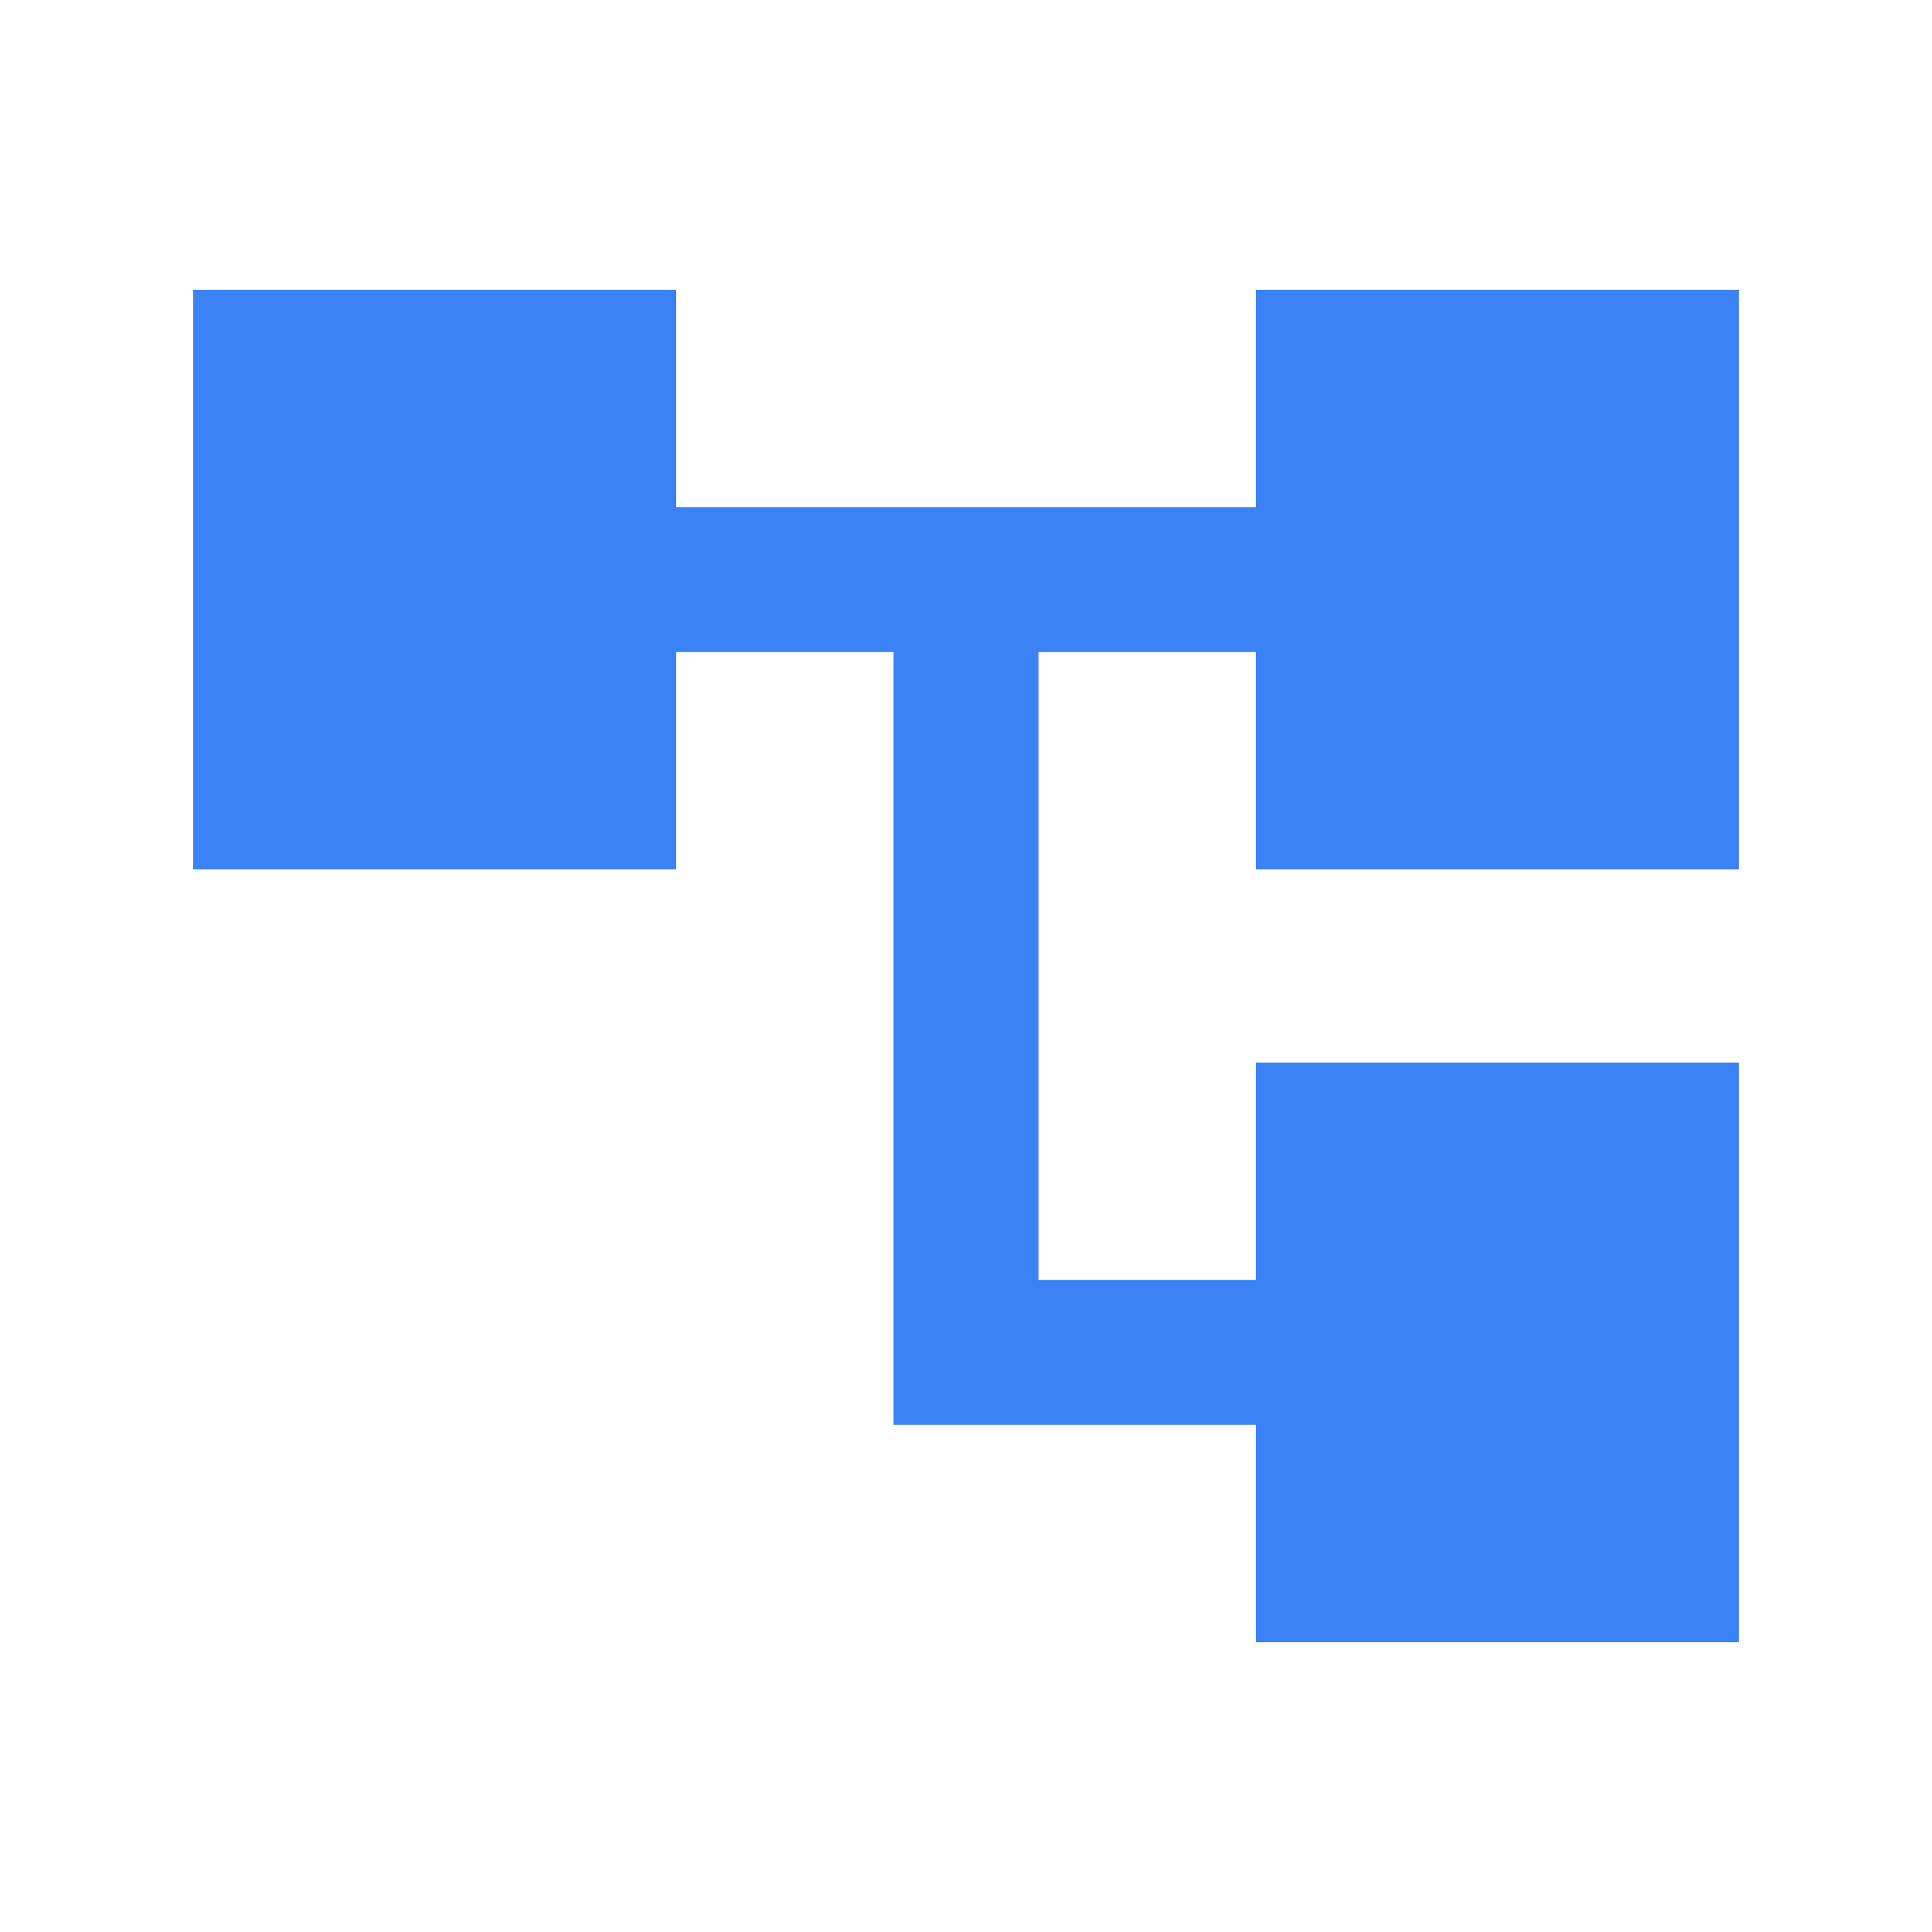 <svg width="20" height="20" viewBox="0 0 20 20" fill="none" xmlns="http://www.w3.org/2000/svg">
<mask id="mask0_1853_18156" style="mask-type:alpha" maskUnits="userSpaceOnUse" x="0" y="0" width="20" height="20">
<rect width="20" height="20" fill="#D9D9D9"/>
</mask>
<g mask="url(#mask0_1853_18156)">
<path d="M13 17V14.75H9.25V6.75H7V9H2V3H7V5.25H13V3H18V9H13V6.75H10.75V13.25H13V11H18V17H13Z" fill="#3B82F6"/>
</g>
</svg>
